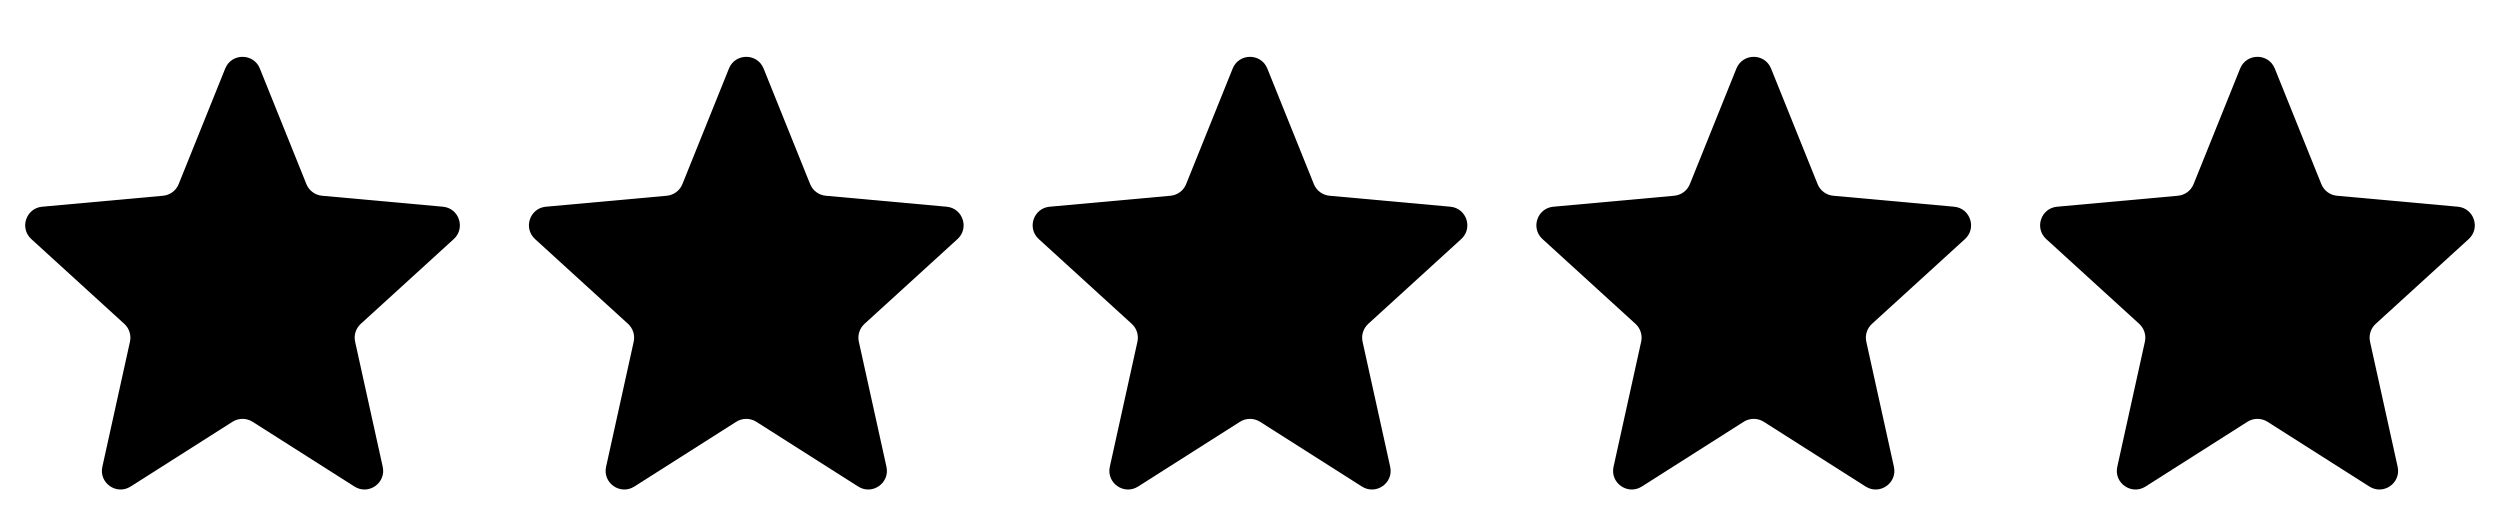 <svg xmlns="http://www.w3.org/2000/svg" fill="none" viewBox="0 0 67 14" height="14" width="67">
<path fill="black" d="M6.232 11.303C6.396 11.2 6.604 11.2 6.768 11.303L9.501 13.04C9.877 13.278 10.353 12.944 10.257 12.51L9.517 9.158C9.478 8.983 9.536 8.801 9.668 8.68L12.161 6.407C12.482 6.114 12.303 5.579 11.87 5.54L8.631 5.246C8.444 5.229 8.282 5.109 8.212 4.935L6.964 1.836C6.796 1.419 6.204 1.419 6.036 1.836L4.788 4.935C4.718 5.109 4.556 5.229 4.369 5.246L1.131 5.54C0.697 5.579 0.518 6.114 0.839 6.407L3.332 8.68C3.464 8.801 3.522 8.983 3.483 9.158L2.743 12.51C2.647 12.944 3.123 13.278 3.499 13.04L6.232 11.303Z"></path>
<path fill="black" d="M19.732 11.303C19.895 11.2 20.105 11.2 20.268 11.303L23.001 13.04C23.377 13.278 23.853 12.944 23.757 12.51L23.017 9.158C22.978 8.983 23.036 8.801 23.168 8.68L25.661 6.407C25.983 6.114 25.802 5.579 25.369 5.54L22.131 5.246C21.944 5.229 21.782 5.109 21.712 4.935L20.464 1.836C20.296 1.419 19.704 1.419 19.536 1.836L18.288 4.935C18.218 5.109 18.056 5.229 17.869 5.246L14.63 5.54C14.197 5.579 14.018 6.114 14.339 6.407L16.832 8.68C16.964 8.801 17.022 8.983 16.983 9.158L16.243 12.51C16.147 12.944 16.623 13.278 16.999 13.04L19.732 11.303Z"></path>
<path fill="black" d="M33.232 11.303C33.395 11.2 33.605 11.2 33.768 11.303L36.501 13.04C36.877 13.278 37.353 12.944 37.257 12.51L36.517 9.158C36.478 8.983 36.536 8.801 36.668 8.68L39.161 6.407C39.483 6.114 39.303 5.579 38.87 5.54L35.631 5.246C35.444 5.229 35.282 5.109 35.212 4.935L33.964 1.836C33.795 1.419 33.205 1.419 33.036 1.836L31.788 4.935C31.718 5.109 31.556 5.229 31.369 5.246L28.131 5.54C27.698 5.579 27.517 6.114 27.839 6.407L30.332 8.68C30.464 8.801 30.522 8.983 30.483 9.158L29.743 12.51C29.647 12.944 30.123 13.278 30.499 13.04L33.232 11.303Z"></path>
<path fill="black" d="M46.732 11.303C46.895 11.2 47.105 11.2 47.268 11.303L50.001 13.04C50.377 13.278 50.853 12.944 50.757 12.51L50.017 9.158C49.978 8.983 50.036 8.801 50.168 8.68L52.661 6.407C52.983 6.114 52.803 5.579 52.37 5.54L49.131 5.246C48.944 5.229 48.782 5.109 48.712 4.935L47.464 1.836C47.295 1.419 46.705 1.419 46.536 1.836L45.288 4.935C45.218 5.109 45.056 5.229 44.869 5.246L41.63 5.54C41.197 5.579 41.017 6.114 41.339 6.407L43.832 8.68C43.964 8.801 44.022 8.983 43.983 9.158L43.243 12.51C43.147 12.944 43.623 13.278 43.999 13.04L46.732 11.303Z"></path>
<path fill="black" d="M60.232 11.303C60.395 11.2 60.605 11.2 60.768 11.303L63.501 13.04C63.877 13.278 64.353 12.944 64.257 12.51L63.517 9.158C63.478 8.983 63.536 8.801 63.668 8.68L66.161 6.407C66.483 6.114 66.302 5.579 65.87 5.54L62.631 5.246C62.444 5.229 62.282 5.109 62.212 4.935L60.964 1.836C60.795 1.419 60.205 1.419 60.036 1.836L58.788 4.935C58.718 5.109 58.556 5.229 58.369 5.246L55.13 5.54C54.697 5.579 54.517 6.114 54.839 6.407L57.332 8.68C57.464 8.801 57.522 8.983 57.483 9.158L56.743 12.51C56.647 12.944 57.123 13.278 57.499 13.04L60.232 11.303Z"></path>
</svg>
